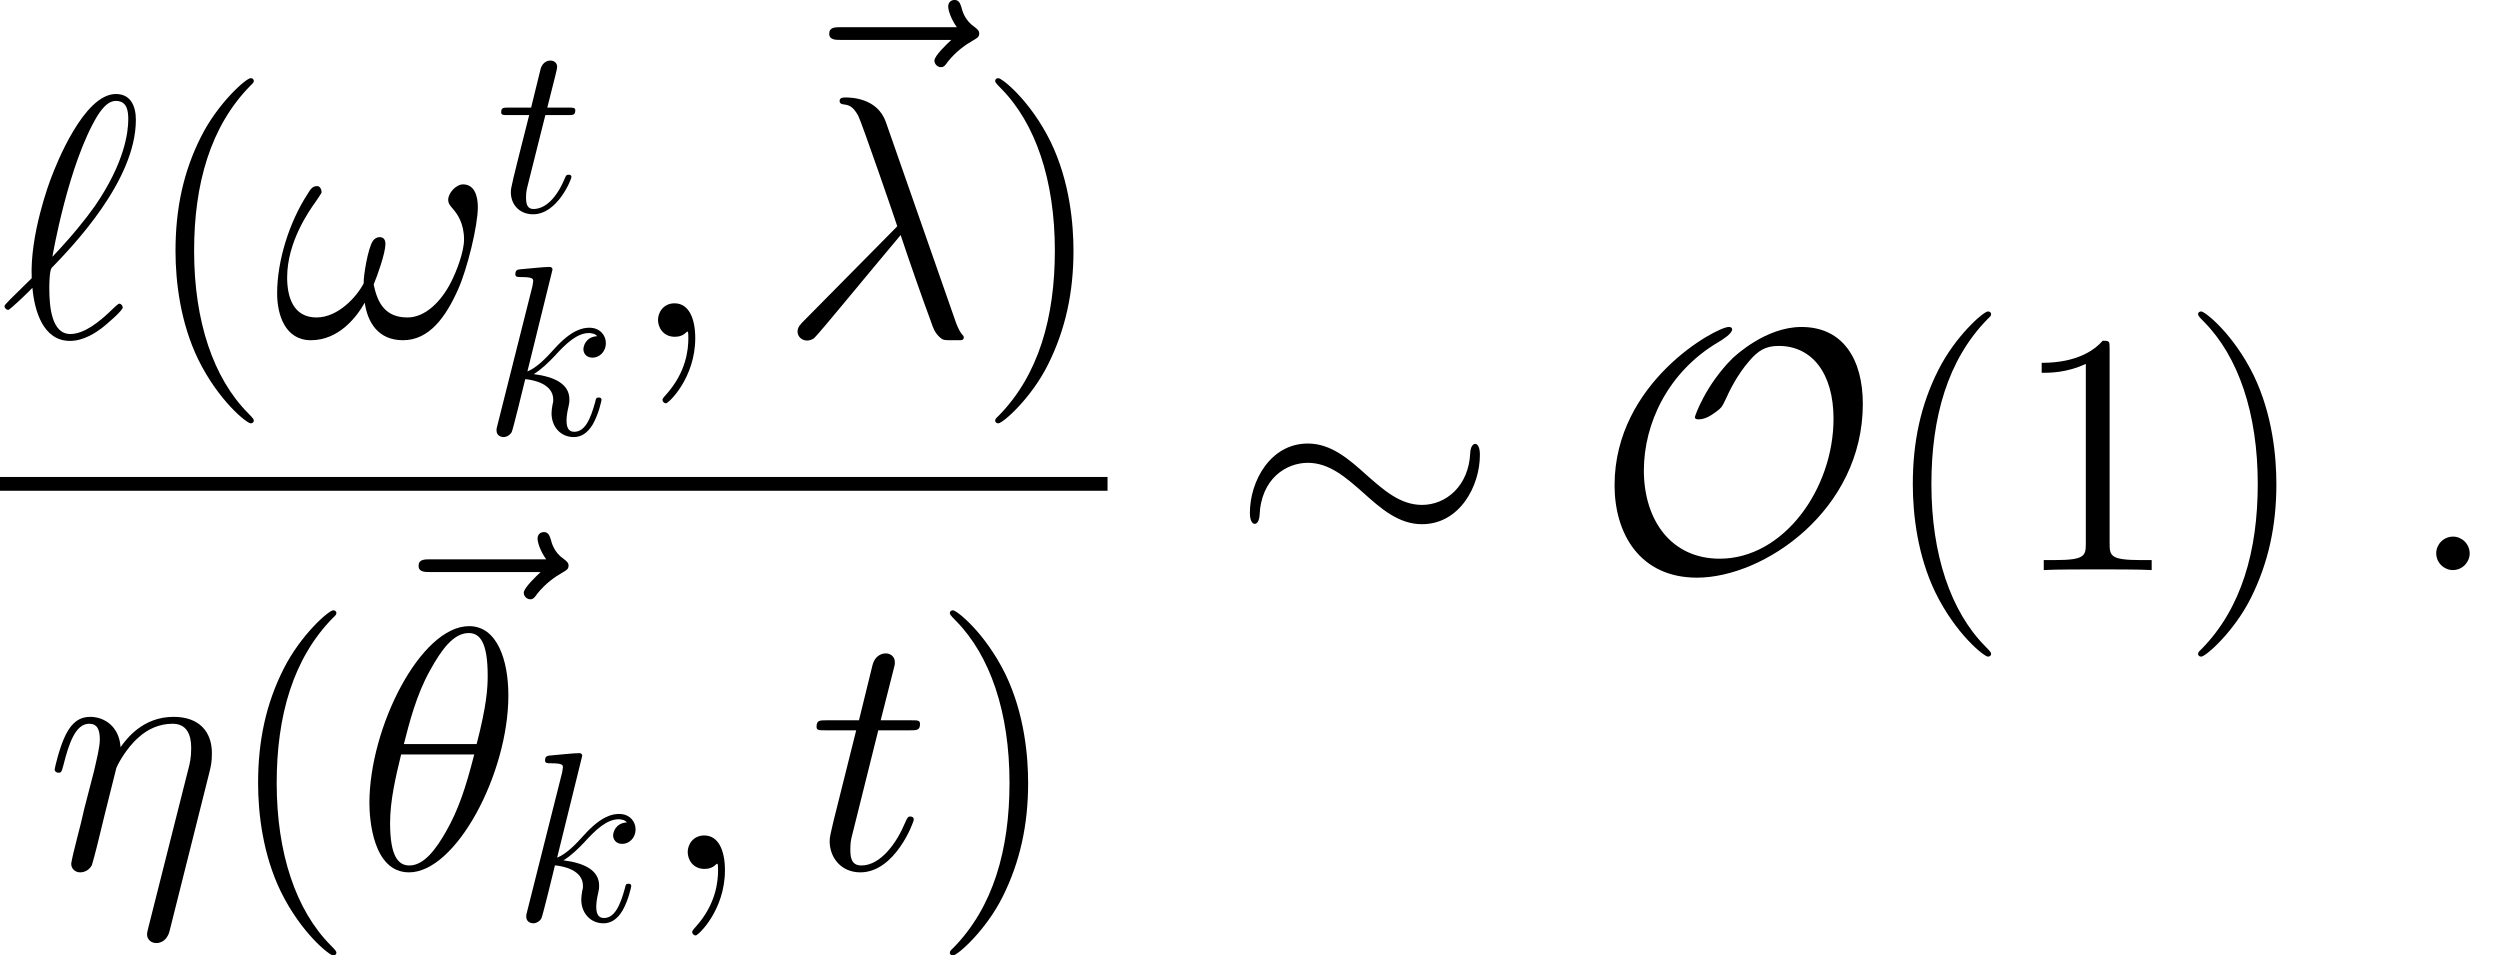 <?xml version='1.0' encoding='UTF-8'?>
<!-- This file was generated by dvisvgm 3.0.3 -->
<svg version='1.1' xmlns='http://www.w3.org/2000/svg' xmlns:xlink='http://www.w3.org/1999/xlink' width='108.342pt' height='41.392pt' viewBox='179.552 78.705 108.342 41.392'>
<defs>
<path id='g0-24' d='M10.79-4.991C10.79-5.32 10.7-5.469 10.58-5.469C10.506-5.469 10.386-5.365 10.371-5.081C10.311-3.646 9.325-2.824 8.279-2.824C7.337-2.824 6.62-3.467 5.888-4.11C5.126-4.797 4.349-5.484 3.333-5.484C1.704-5.484 .822-3.841 .822-2.481C.822-2.002 1.016-2.002 1.031-2.002C1.196-2.002 1.24-2.301 1.24-2.346C1.3-3.99 2.421-4.648 3.333-4.648C4.274-4.648 4.991-4.005 5.724-3.362C6.486-2.675 7.263-1.988 8.279-1.988C9.908-1.988 10.79-3.631 10.79-4.991Z'/>
<path id='g0-79' d='M11.611-7.203C11.611-9.101 10.775-10.535 8.951-10.535C7.397-10.535 6.082-9.28 5.978-9.191C4.782-8.01 4.334-6.665 4.334-6.635C4.334-6.545 4.408-6.531 4.483-6.531C4.767-6.531 5.006-6.68 5.23-6.844C5.499-7.039 5.514-7.083 5.679-7.427C5.813-7.726 6.157-8.458 6.71-9.086C7.068-9.489 7.367-9.714 7.965-9.714C9.415-9.714 10.341-8.518 10.341-6.56C10.341-3.512 8.174-.493 5.41-.493C3.288-.493 2.122-2.182 2.122-4.319C2.122-6.351 3.168-8.593 5.35-9.878C5.499-9.968 5.948-10.237 5.948-10.431C5.948-10.535 5.828-10.535 5.798-10.535C5.275-10.535 .852-8.159 .852-3.676C.852-1.584 1.943 .329 4.423 .329C7.337 .329 11.611-2.6 11.611-7.203Z'/>
<path id='g1-107' d='M3.002-7.145C3.002-7.155 3.002-7.26 2.866-7.26C2.626-7.26 1.862-7.176 1.59-7.155C1.506-7.145 1.391-7.134 1.391-6.946C1.391-6.82 1.485-6.82 1.642-6.82C2.144-6.82 2.165-6.747 2.165-6.643L2.134-6.433L.617-.408C.575-.262 .575-.241 .575-.178C.575 .063 .785 .115 .879 .115C1.015 .115 1.172 .021 1.234-.105C1.287-.199 1.757-2.134 1.82-2.396C2.176-2.364 3.034-2.197 3.034-1.506C3.034-1.433 3.034-1.391 3.002-1.287C2.981-1.161 2.96-1.036 2.96-.921C2.96-.303 3.379 .115 3.923 .115C4.237 .115 4.519-.052 4.749-.439C5.011-.9 5.126-1.475 5.126-1.496C5.126-1.6 5.032-1.6 5-1.6C4.896-1.6 4.885-1.559 4.854-1.412C4.645-.649 4.404-.115 3.944-.115C3.745-.115 3.609-.23 3.609-.607C3.609-.785 3.651-1.025 3.693-1.193C3.734-1.37 3.734-1.412 3.734-1.517C3.734-2.197 3.075-2.5 2.186-2.615C2.511-2.803 2.845-3.138 3.086-3.389C3.588-3.944 4.069-4.394 4.582-4.394C4.645-4.394 4.655-4.394 4.676-4.383C4.801-4.362 4.812-4.362 4.896-4.299C4.917-4.289 4.917-4.278 4.937-4.258C4.435-4.226 4.341-3.818 4.341-3.693C4.341-3.525 4.456-3.327 4.739-3.327C5.011-3.327 5.314-3.557 5.314-3.965C5.314-4.278 5.073-4.624 4.603-4.624C4.31-4.624 3.829-4.54 3.075-3.703C2.72-3.306 2.312-2.887 1.914-2.73L3.002-7.145Z'/>
<path id='g1-116' d='M2.155-4.184H3.138C3.347-4.184 3.452-4.184 3.452-4.394C3.452-4.509 3.347-4.509 3.159-4.509H2.239C2.615-5.994 2.667-6.203 2.667-6.266C2.667-6.444 2.542-6.548 2.364-6.548C2.333-6.548 2.04-6.538 1.946-6.172L1.538-4.509H.554C.345-4.509 .241-4.509 .241-4.31C.241-4.184 .324-4.184 .533-4.184H1.454C.701-1.213 .659-1.036 .659-.847C.659-.282 1.057 .115 1.621 .115C2.688 .115 3.285-1.412 3.285-1.496C3.285-1.6 3.201-1.6 3.159-1.6C3.065-1.6 3.055-1.569 3.002-1.454C2.552-.366 1.998-.115 1.642-.115C1.423-.115 1.318-.251 1.318-.596C1.318-.847 1.339-.921 1.381-1.098L2.155-4.184Z'/>
<path id='g3-40' d='M4.857 3.631C4.857 3.587 4.857 3.557 4.603 3.303C3.108 1.793 2.271-.672 2.271-3.721C2.271-6.62 2.974-9.116 4.707-10.879C4.857-11.014 4.857-11.044 4.857-11.088C4.857-11.178 4.782-11.208 4.722-11.208C4.528-11.208 3.303-10.132 2.57-8.667C1.808-7.158 1.465-5.559 1.465-3.721C1.465-2.391 1.674-.613 2.451 .986C3.333 2.78 4.558 3.751 4.722 3.751C4.782 3.751 4.857 3.721 4.857 3.631Z'/>
<path id='g3-41' d='M4.214-3.721C4.214-4.857 4.065-6.71 3.228-8.443C2.346-10.237 1.121-11.208 .956-11.208C.897-11.208 .822-11.178 .822-11.088C.822-11.044 .822-11.014 1.076-10.76C2.57-9.25 3.407-6.785 3.407-3.736C3.407-.837 2.705 1.659 .971 3.422C.822 3.557 .822 3.587 .822 3.631C.822 3.721 .897 3.751 .956 3.751C1.151 3.751 2.376 2.675 3.108 1.21C3.87-.314 4.214-1.928 4.214-3.721Z'/>
<path id='g3-49' d='M4.304-9.579C4.304-9.923 4.304-9.938 4.005-9.938C3.646-9.534 2.899-8.981 1.36-8.981V-8.548C1.704-8.548 2.451-8.548 3.273-8.936V-1.151C3.273-.613 3.228-.433 1.913-.433H1.45V0C1.853-.03 3.303-.03 3.796-.03S5.724-.03 6.127 0V-.433H5.664C4.349-.433 4.304-.613 4.304-1.151V-9.579Z'/>
<path id='g2-17' d='M7.098-4.139C7.173-4.438 7.218-4.618 7.218-5.021C7.218-5.918 6.695-6.59 5.559-6.59C4.229-6.59 3.527-5.649 3.258-5.275C3.213-6.127 2.6-6.59 1.943-6.59C1.509-6.59 1.166-6.381 .882-5.813C.613-5.275 .403-4.364 .403-4.304S.463-4.169 .568-4.169C.687-4.169 .702-4.184 .792-4.528C1.016-5.41 1.3-6.291 1.898-6.291C2.242-6.291 2.361-6.052 2.361-5.604C2.361-5.275 2.212-4.692 2.107-4.229L1.689-2.615C1.629-2.331 1.465-1.659 1.39-1.39C1.285-1.001 1.121-.299 1.121-.224C1.121-.015 1.285 .149 1.509 .149C1.689 .149 1.898 .06 2.017-.164C2.047-.239 2.182-.762 2.257-1.061L2.585-2.406L3.078-4.379C3.108-4.468 3.482-5.215 4.035-5.694C4.423-6.052 4.932-6.291 5.514-6.291C6.112-6.291 6.321-5.843 6.321-5.245C6.321-4.812 6.262-4.573 6.187-4.289L4.453 2.585C4.438 2.66 4.408 2.75 4.408 2.839C4.408 3.064 4.588 3.213 4.812 3.213C4.946 3.213 5.26 3.153 5.38 2.705L7.098-4.139Z'/>
<path id='g2-18' d='M6.62-7.517C6.62-9.041 6.142-10.521 4.917-10.521C2.824-10.521 .598-6.142 .598-2.854C.598-2.167 .747 .149 2.316 .149C4.349 .149 6.62-4.125 6.62-7.517ZM2.092-5.41C2.316-6.291 2.63-7.547 3.228-8.608C3.721-9.504 4.244-10.222 4.902-10.222C5.395-10.222 5.724-9.803 5.724-8.369C5.724-7.831 5.679-7.083 5.245-5.41H2.092ZM5.141-4.961C4.767-3.497 4.453-2.555 3.915-1.614C3.482-.852 2.959-.149 2.331-.149C1.868-.149 1.494-.508 1.494-1.988C1.494-2.959 1.733-3.975 1.973-4.961H5.141Z'/>
<path id='g2-21' d='M4.618-9.31C4.244-10.371 3.064-10.371 2.869-10.371C2.78-10.371 2.615-10.371 2.615-10.222C2.615-10.102 2.705-10.087 2.78-10.072C3.004-10.042 3.183-10.012 3.422-9.579C3.572-9.295 5.111-4.827 5.111-4.797C5.111-4.782 5.096-4.767 4.976-4.648L1.091-.717C.912-.538 .792-.418 .792-.224C.792-.015 .971 .164 1.21 .164C1.27 .164 1.435 .134 1.524 .045C1.763-.179 3.9-2.795 5.26-4.408C5.649-3.243 6.127-1.868 6.59-.613C6.665-.389 6.74-.179 6.949 .015C7.098 .149 7.128 .149 7.547 .149H7.831C7.89 .149 7.995 .149 7.995 .03C7.995-.03 7.98-.045 7.92-.105C7.786-.269 7.681-.538 7.621-.717L4.618-9.31Z'/>
<path id='g2-33' d='M8.877-5.619C8.877-6.052 8.757-6.605 8.234-6.605C7.935-6.605 7.592-6.232 7.592-5.933C7.592-5.798 7.651-5.709 7.771-5.574C7.995-5.32 8.279-4.917 8.279-4.214C8.279-3.676 7.95-2.824 7.711-2.361C7.293-1.539 6.605-.837 5.828-.837C4.887-.837 4.528-1.435 4.364-2.271C4.528-2.66 4.872-3.631 4.872-4.02C4.872-4.184 4.812-4.319 4.618-4.319C4.513-4.319 4.394-4.259 4.319-4.139C4.11-3.811 3.915-2.63 3.93-2.316C3.646-1.763 2.839-.837 1.883-.837C.882-.837 .613-1.719 .613-2.57C.613-4.125 1.584-5.484 1.853-5.858C2.002-6.082 2.107-6.232 2.107-6.262C2.107-6.366 2.047-6.531 1.913-6.531C1.674-6.531 1.599-6.336 1.479-6.157C.717-4.976 .179-3.318 .179-1.883C.179-.956 .523 .149 1.644 .149C2.884 .149 3.661-.912 3.975-1.479C4.095-.643 4.543 .149 5.634 .149C6.77 .149 7.487-.852 8.025-2.062C8.413-2.929 8.877-4.797 8.877-5.619Z'/>
<path id='g2-58' d='M2.75-.717C2.75-1.151 2.391-1.45 2.032-1.45C1.599-1.45 1.3-1.091 1.3-.732C1.3-.299 1.659 0 2.017 0C2.451 0 2.75-.359 2.75-.717Z'/>
<path id='g2-59' d='M2.914 .06C2.914-.807 2.63-1.45 2.017-1.45C1.539-1.45 1.3-1.061 1.3-.732S1.524 0 2.032 0C2.227 0 2.391-.06 2.526-.194C2.555-.224 2.57-.224 2.585-.224C2.615-.224 2.615-.015 2.615 .06C2.615 .553 2.526 1.524 1.659 2.496C1.494 2.675 1.494 2.705 1.494 2.735C1.494 2.809 1.569 2.884 1.644 2.884C1.763 2.884 2.914 1.778 2.914 .06Z'/>
<path id='g2-96' d='M1.375-2.54C.433-1.614 .194-1.39 .194-1.33S.254-1.166 .359-1.166C.433-1.166 1.285-1.988 1.405-2.122C1.494-1.121 1.868 .179 3.034 .179C3.631 .179 4.169-.194 4.408-.374C4.603-.523 5.32-1.136 5.32-1.27C5.32-1.345 5.245-1.435 5.171-1.435C5.111-1.435 4.887-1.21 4.827-1.151C4.304-.643 3.646-.12 3.049-.12C2.242-.12 2.137-1.285 2.137-2.092C2.137-2.242 2.137-2.869 2.242-2.989C3.123-3.9 5.888-6.755 5.888-9.4C5.888-9.998 5.664-10.521 5.021-10.521C3.631-10.521 2.421-7.442 2.212-6.874C2.152-6.725 1.285-4.423 1.375-2.54ZM2.271-3.467C2.286-3.557 2.959-7.472 4.214-9.564C4.468-9.968 4.722-10.222 5.021-10.222C5.529-10.222 5.559-9.743 5.559-9.415C5.559-8.892 5.41-7.547 4.11-5.664C3.721-5.111 3.123-4.364 2.271-3.467Z'/>
<path id='g2-116' d='M3.004-6.007H4.379C4.663-6.007 4.812-6.007 4.812-6.276C4.812-6.441 4.722-6.441 4.423-6.441H3.108L3.661-8.623C3.721-8.832 3.721-8.862 3.721-8.966C3.721-9.205 3.527-9.34 3.333-9.34C3.213-9.34 2.869-9.295 2.75-8.817L2.167-6.441H.762C.463-6.441 .329-6.441 .329-6.157C.329-6.007 .433-6.007 .717-6.007H2.047L1.061-2.062C.941-1.539 .897-1.39 .897-1.196C.897-.493 1.39 .149 2.227 .149C3.736 .149 4.543-2.032 4.543-2.137C4.543-2.227 4.483-2.271 4.394-2.271C4.364-2.271 4.304-2.271 4.274-2.212C4.259-2.197 4.244-2.182 4.139-1.943C3.826-1.196 3.138-.149 2.271-.149C1.823-.149 1.793-.523 1.793-.852C1.793-.867 1.793-1.151 1.838-1.33L3.004-6.007Z'/>
<path id='g2-126' d='M7.995-8.922C7.816-8.757 7.263-8.234 7.263-8.025C7.263-7.875 7.397-7.741 7.547-7.741C7.681-7.741 7.741-7.831 7.846-7.98C8.204-8.428 8.608-8.712 8.951-8.907C9.101-8.996 9.205-9.041 9.205-9.205C9.205-9.34 9.086-9.415 8.996-9.489C8.578-9.773 8.473-10.177 8.428-10.356C8.384-10.476 8.339-10.655 8.13-10.655C8.04-10.655 7.861-10.595 7.861-10.371C7.861-10.237 7.95-9.878 8.234-9.474H3.213C2.959-9.474 2.705-9.474 2.705-9.191C2.705-8.922 2.974-8.922 3.213-8.922H7.995Z'/>
</defs>
<g id='page1'>
<use x='179.552' y='93.3' xlink:href='#g2-96'/>
<use x='185.693' y='93.3' xlink:href='#g3-40'/>
<use x='191.383' y='93.3' xlink:href='#g2-33'/>
<use x='201.031' y='87.877' xlink:href='#g1-116'/>
<use x='200.494' y='97.532' xlink:href='#g1-107'/>
<use x='206.768' y='93.3' xlink:href='#g2-59'/>
<use x='212.783' y='89.357' xlink:href='#g2-126'/>
<use x='213.323' y='93.3' xlink:href='#g2-21'/>
<use x='221.859' y='93.3' xlink:href='#g3-41'/>
<rect x='179.552' y='99.375' height='.598' width='47.997'/>
<use x='181.517' y='116.361' xlink:href='#g2-17'/>
<use x='189.272' y='116.361' xlink:href='#g3-40'/>
<use x='194.987' y='112.418' xlink:href='#g2-126'/>
<use x='194.963' y='116.361' xlink:href='#g2-18'/>
<use x='201.782' y='118.603' xlink:href='#g1-107'/>
<use x='208.055' y='116.361' xlink:href='#g2-59'/>
<use x='214.61' y='116.361' xlink:href='#g2-116'/>
<use x='219.894' y='116.361' xlink:href='#g3-41'/>
<use x='232.896' y='103.41' xlink:href='#g0-24'/>
<use x='248.67' y='103.41' xlink:href='#g0-79'/>
<use x='260.982' y='103.41' xlink:href='#g3-40'/>
<use x='266.672' y='103.41' xlink:href='#g3-49'/>
<use x='273.989' y='103.41' xlink:href='#g3-41'/>
<use x='283.83' y='103.41' xlink:href='#g2-58'/>
</g>
</svg>